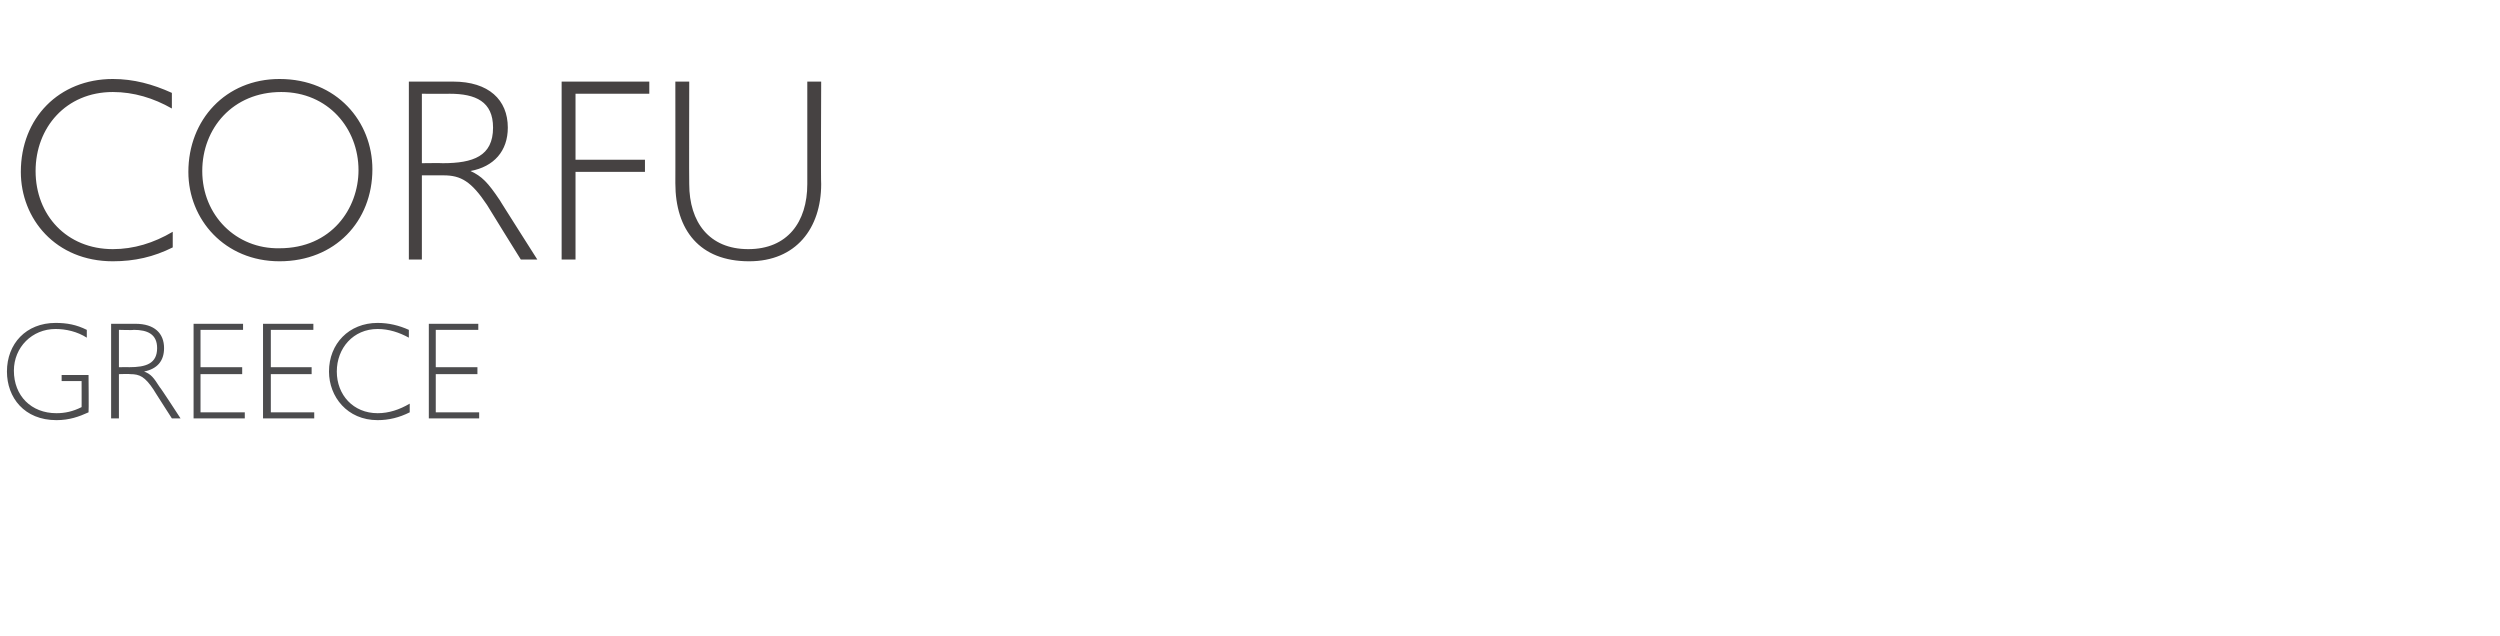 <?xml version="1.0" standalone="no"?><!DOCTYPE svg PUBLIC "-//W3C//DTD SVG 1.1//EN" "http://www.w3.org/Graphics/SVG/1.1/DTD/svg11.dtd"><svg xmlns="http://www.w3.org/2000/svg" version="1.1" width="288px" height="73.3px" viewBox="0 -8 288 73.3" style="top:-8px">  <desc>Corfu greece</desc>  <defs/>  <g id="Polygon2708">    <path d="M 10 30.9 C 8.9 30.2 7.6 29.9 6.4 29.9 C 3.7 29.9 1.6 32 1.6 34.7 C 1.6 37.6 3.6 39.6 6.5 39.6 C 7.5 39.6 8.4 39.4 9.4 38.9 C 9.41 38.93 9.4 35.9 9.4 35.9 L 7.1 35.9 L 7.1 35.2 L 10.2 35.2 C 10.2 35.2 10.24 39.47 10.2 39.5 C 9.1 40 8 40.4 6.5 40.4 C 2.8 40.4 0.8 37.8 0.8 34.8 C 0.8 31.6 3 29.2 6.4 29.2 C 7.7 29.2 8.8 29.4 10 30 C 10 30 10 30.9 10 30.9 Z M 12.8 29.3 C 12.8 29.3 15.6 29.3 15.6 29.3 C 17.8 29.3 18.9 30.4 18.9 32.1 C 18.9 33.6 18.1 34.5 16.6 34.8 C 17.4 35.1 17.7 35.5 18.4 36.6 C 18.45 36.58 20.8 40.2 20.8 40.2 L 19.8 40.2 C 19.8 40.2 17.66 36.87 17.7 36.9 C 16.7 35.4 16.1 35.1 15 35.1 C 15.01 35.06 13.7 35.1 13.7 35.1 L 13.7 40.2 L 12.8 40.2 L 12.8 29.3 Z M 14.9 34.3 C 16.8 34.3 18.1 33.9 18.1 32.1 C 18.1 30.5 17 30 15.4 30 C 15.39 30.05 13.7 30 13.7 30 L 13.7 34.3 C 13.7 34.3 14.94 34.29 14.9 34.3 Z M 28 29.3 L 28 30 L 23.1 30 L 23.1 34.3 L 27.9 34.3 L 27.9 35.1 L 23.1 35.1 L 23.1 39.5 L 28.2 39.5 L 28.2 40.2 L 22.3 40.2 L 22.3 29.3 L 28 29.3 Z M 36.1 29.3 L 36.1 30 L 31.2 30 L 31.2 34.3 L 35.9 34.3 L 35.9 35.1 L 31.2 35.1 L 31.2 39.5 L 36.2 39.5 L 36.2 40.2 L 30.3 40.2 L 30.3 29.3 L 36.1 29.3 Z M 47.1 30 C 47.1 30 47.1 30.9 47.1 30.9 C 46 30.3 44.8 29.9 43.5 29.9 C 40.7 29.9 38.8 32.1 38.8 34.8 C 38.8 37.5 40.7 39.6 43.5 39.6 C 44.8 39.6 46 39.2 47.2 38.5 C 47.2 38.5 47.2 39.5 47.2 39.5 C 46 40.1 44.8 40.4 43.5 40.4 C 40 40.4 37.9 37.7 37.9 34.8 C 37.9 31.6 40.2 29.2 43.5 29.2 C 44.8 29.2 46 29.5 47.1 30 Z M 55.1 29.3 L 55.1 30 L 50.2 30 L 50.2 34.3 L 55 34.3 L 55 35.1 L 50.2 35.1 L 50.2 39.5 L 55.2 39.5 L 55.2 40.2 L 49.4 40.2 L 49.4 29.3 L 55.1 29.3 Z " stroke="none" fill="#4c4c4e"/>  </g>  <g id="Polygon2707">    <path d="M 19.8 2.7 C 19.8 2.7 19.8 4.5 19.8 4.5 C 17.7 3.3 15.4 2.6 13 2.6 C 7.6 2.6 4.1 6.7 4.1 11.7 C 4.1 16.8 7.7 20.7 13 20.7 C 15.4 20.7 17.7 20 19.9 18.7 C 19.9 18.7 19.9 20.5 19.9 20.5 C 17.7 21.6 15.5 22.1 13 22.1 C 6.4 22.1 2.4 17.2 2.4 11.8 C 2.4 5.6 6.8 1.1 13 1.1 C 15.4 1.1 17.6 1.7 19.8 2.7 Z M 42.9 11.5 C 42.9 17.5 38.6 22.1 32.2 22.1 C 25.9 22.1 21.7 17.3 21.7 11.8 C 21.7 5.8 26 1.1 32.2 1.1 C 38.8 1.1 42.9 6 42.9 11.5 Z M 23.3 11.7 C 23.3 16.8 27.2 20.7 32.2 20.6 C 38.2 20.6 41.3 16 41.3 11.6 C 41.3 6.8 37.8 2.6 32.4 2.6 C 26.8 2.6 23.3 6.8 23.3 11.7 Z M 47.1 1.4 C 47.1 1.4 52.21 1.41 52.2 1.4 C 56.3 1.4 58.5 3.5 58.5 6.7 C 58.5 9.4 56.9 11.2 54.2 11.7 C 55.5 12.3 56.2 13 57.6 15.1 C 57.55 15.06 61.9 21.9 61.9 21.9 L 60 21.9 C 60 21.9 56.08 15.6 56.1 15.6 C 54.3 12.9 53.1 12.2 51.1 12.2 C 51.1 12.21 48.6 12.2 48.6 12.2 L 48.6 21.9 L 47.1 21.9 L 47.1 1.4 Z M 51 10.8 C 54.5 10.8 56.8 10 56.8 6.7 C 56.8 3.7 54.8 2.8 51.8 2.8 C 51.82 2.82 48.6 2.8 48.6 2.8 L 48.6 10.8 C 48.6 10.8 50.98 10.77 51 10.8 Z M 74.8 1.4 L 74.8 2.8 L 66.3 2.8 L 66.3 10.4 L 74.3 10.4 L 74.3 11.8 L 66.3 11.8 L 66.3 21.9 L 64.7 21.9 L 64.7 1.4 L 74.8 1.4 Z M 79.4 1.4 C 79.4 1.4 79.37 13.17 79.4 13.2 C 79.4 17.6 81.7 20.7 86.2 20.7 C 90.7 20.7 93 17.6 93 13.2 C 92.99 13.17 93 1.4 93 1.4 L 94.6 1.4 C 94.6 1.4 94.55 13.17 94.6 13.2 C 94.6 18.3 91.7 22.1 86.3 22.1 C 80.6 22.1 77.8 18.5 77.8 13.1 C 77.81 13.14 77.8 1.4 77.8 1.4 L 79.4 1.4 Z " stroke="none" fill="#464242"/>  </g></svg>